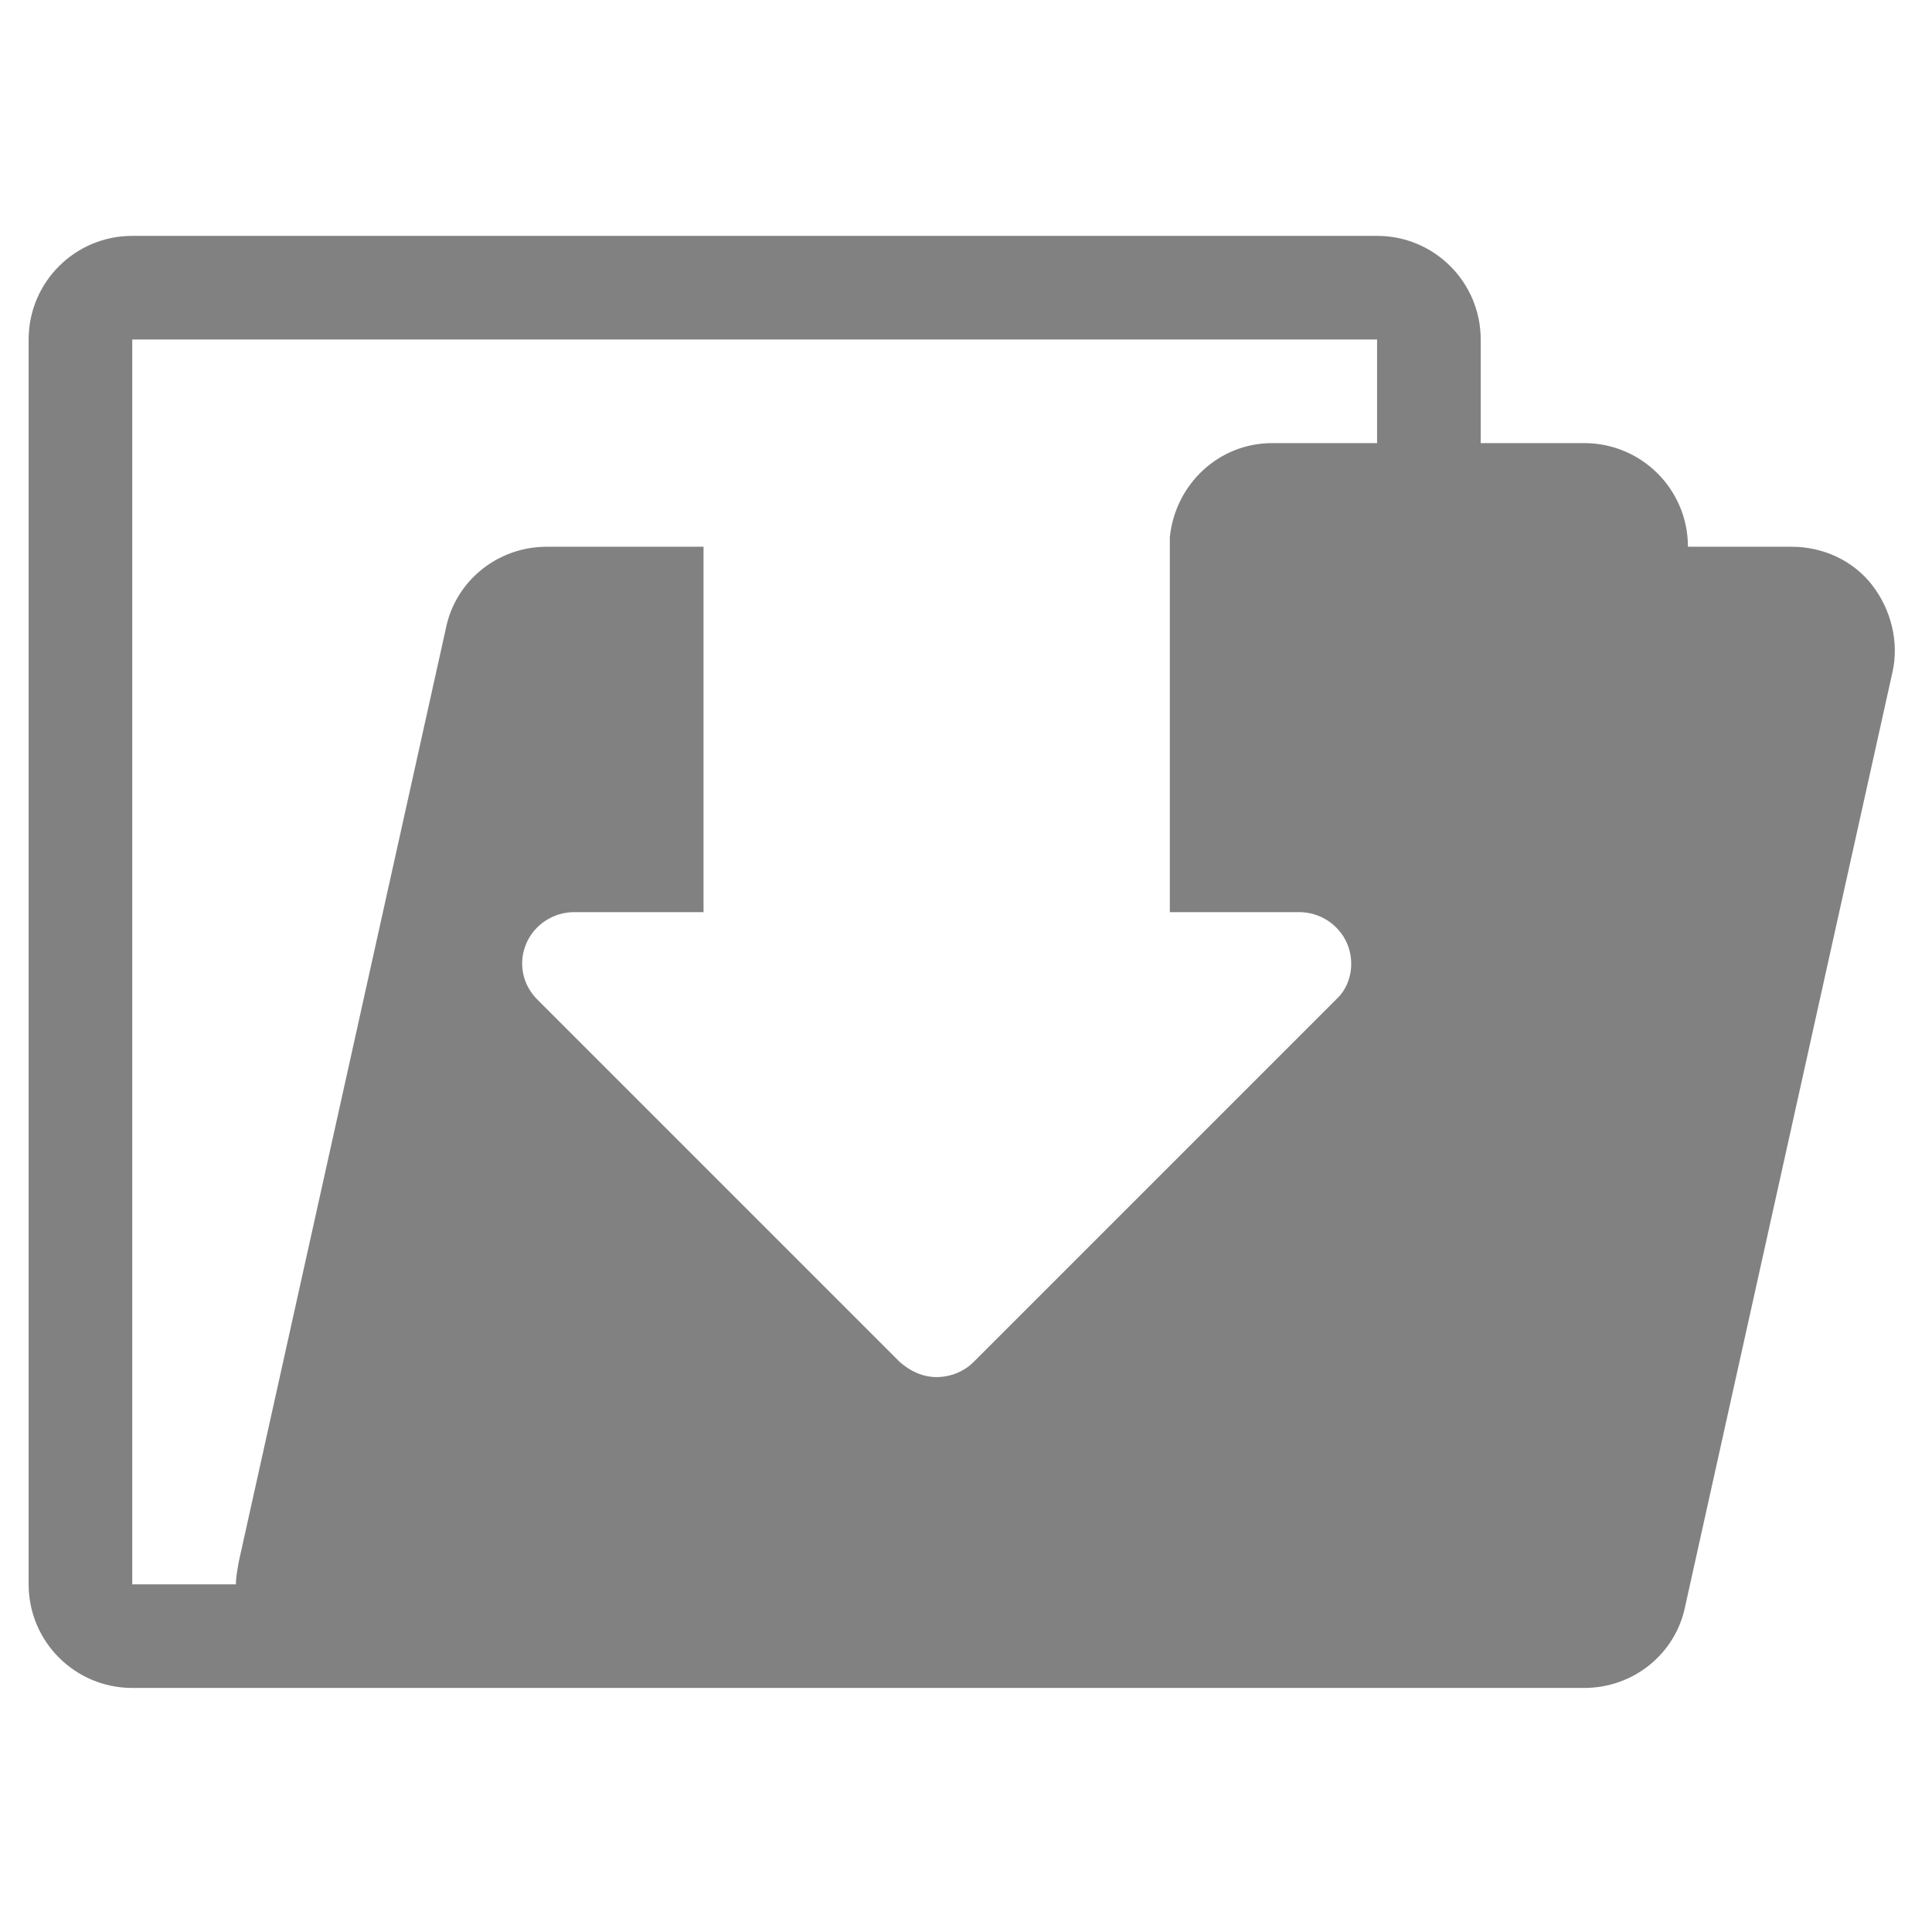 <?xml version="1.0" encoding="utf-8"?>
<!-- Generator: Adobe Illustrator 18.1.1, SVG Export Plug-In . SVG Version: 6.00 Build 0)  -->
<svg version="1.1" id="Capa_1" xmlns="http://www.w3.org/2000/svg" xmlns:xlink="http://www.w3.org/1999/xlink" x="0px" y="0px"
	 viewBox="0 0 141.7 141.7" enable-background="new 0 0 141.7 141.7" xml:space="preserve">
<g>
	<path fill="#818181" d="M137.3,42.9c-1.4-1.8-3.6-2.8-5.9-2.8h-7.6c0-4.2-3.4-7.6-7.6-7.6h-7.6v-7.6c0-4.2-3.4-7.6-7.6-7.6H9.7
		c-4.2,0-7.6,3.4-7.6,7.6v91.3c0,4.2,3.4,7.6,7.6,7.6h15.2h76.1h15.2c3.6,0,6.7-2.5,7.4-6l15.2-68.5
		C139.3,47.1,138.7,44.7,137.3,42.9z M100.9,32.5h-7.6c-3.9,0-7.1,3-7.5,6.9v27.5h9.5c1.5,0,2.9,0.9,3.5,2.3
		c0.6,1.4,0.3,3.1-0.8,4.1L71.4,99.9c-0.7,0.7-1.7,1.1-2.7,1.1c-1,0-1.9-0.4-2.7-1.1L39.4,73.3c-1.1-1.1-1.4-2.7-0.8-4.1
		c0.6-1.4,2-2.3,3.5-2.3h9.5V40.1H40.1c-3.6,0-6.7,2.5-7.4,6l-15.2,68.5c-0.1,0.6-0.2,1.1-0.2,1.6H9.7V24.9h91.3V32.5z"/>
</g>
</svg>
